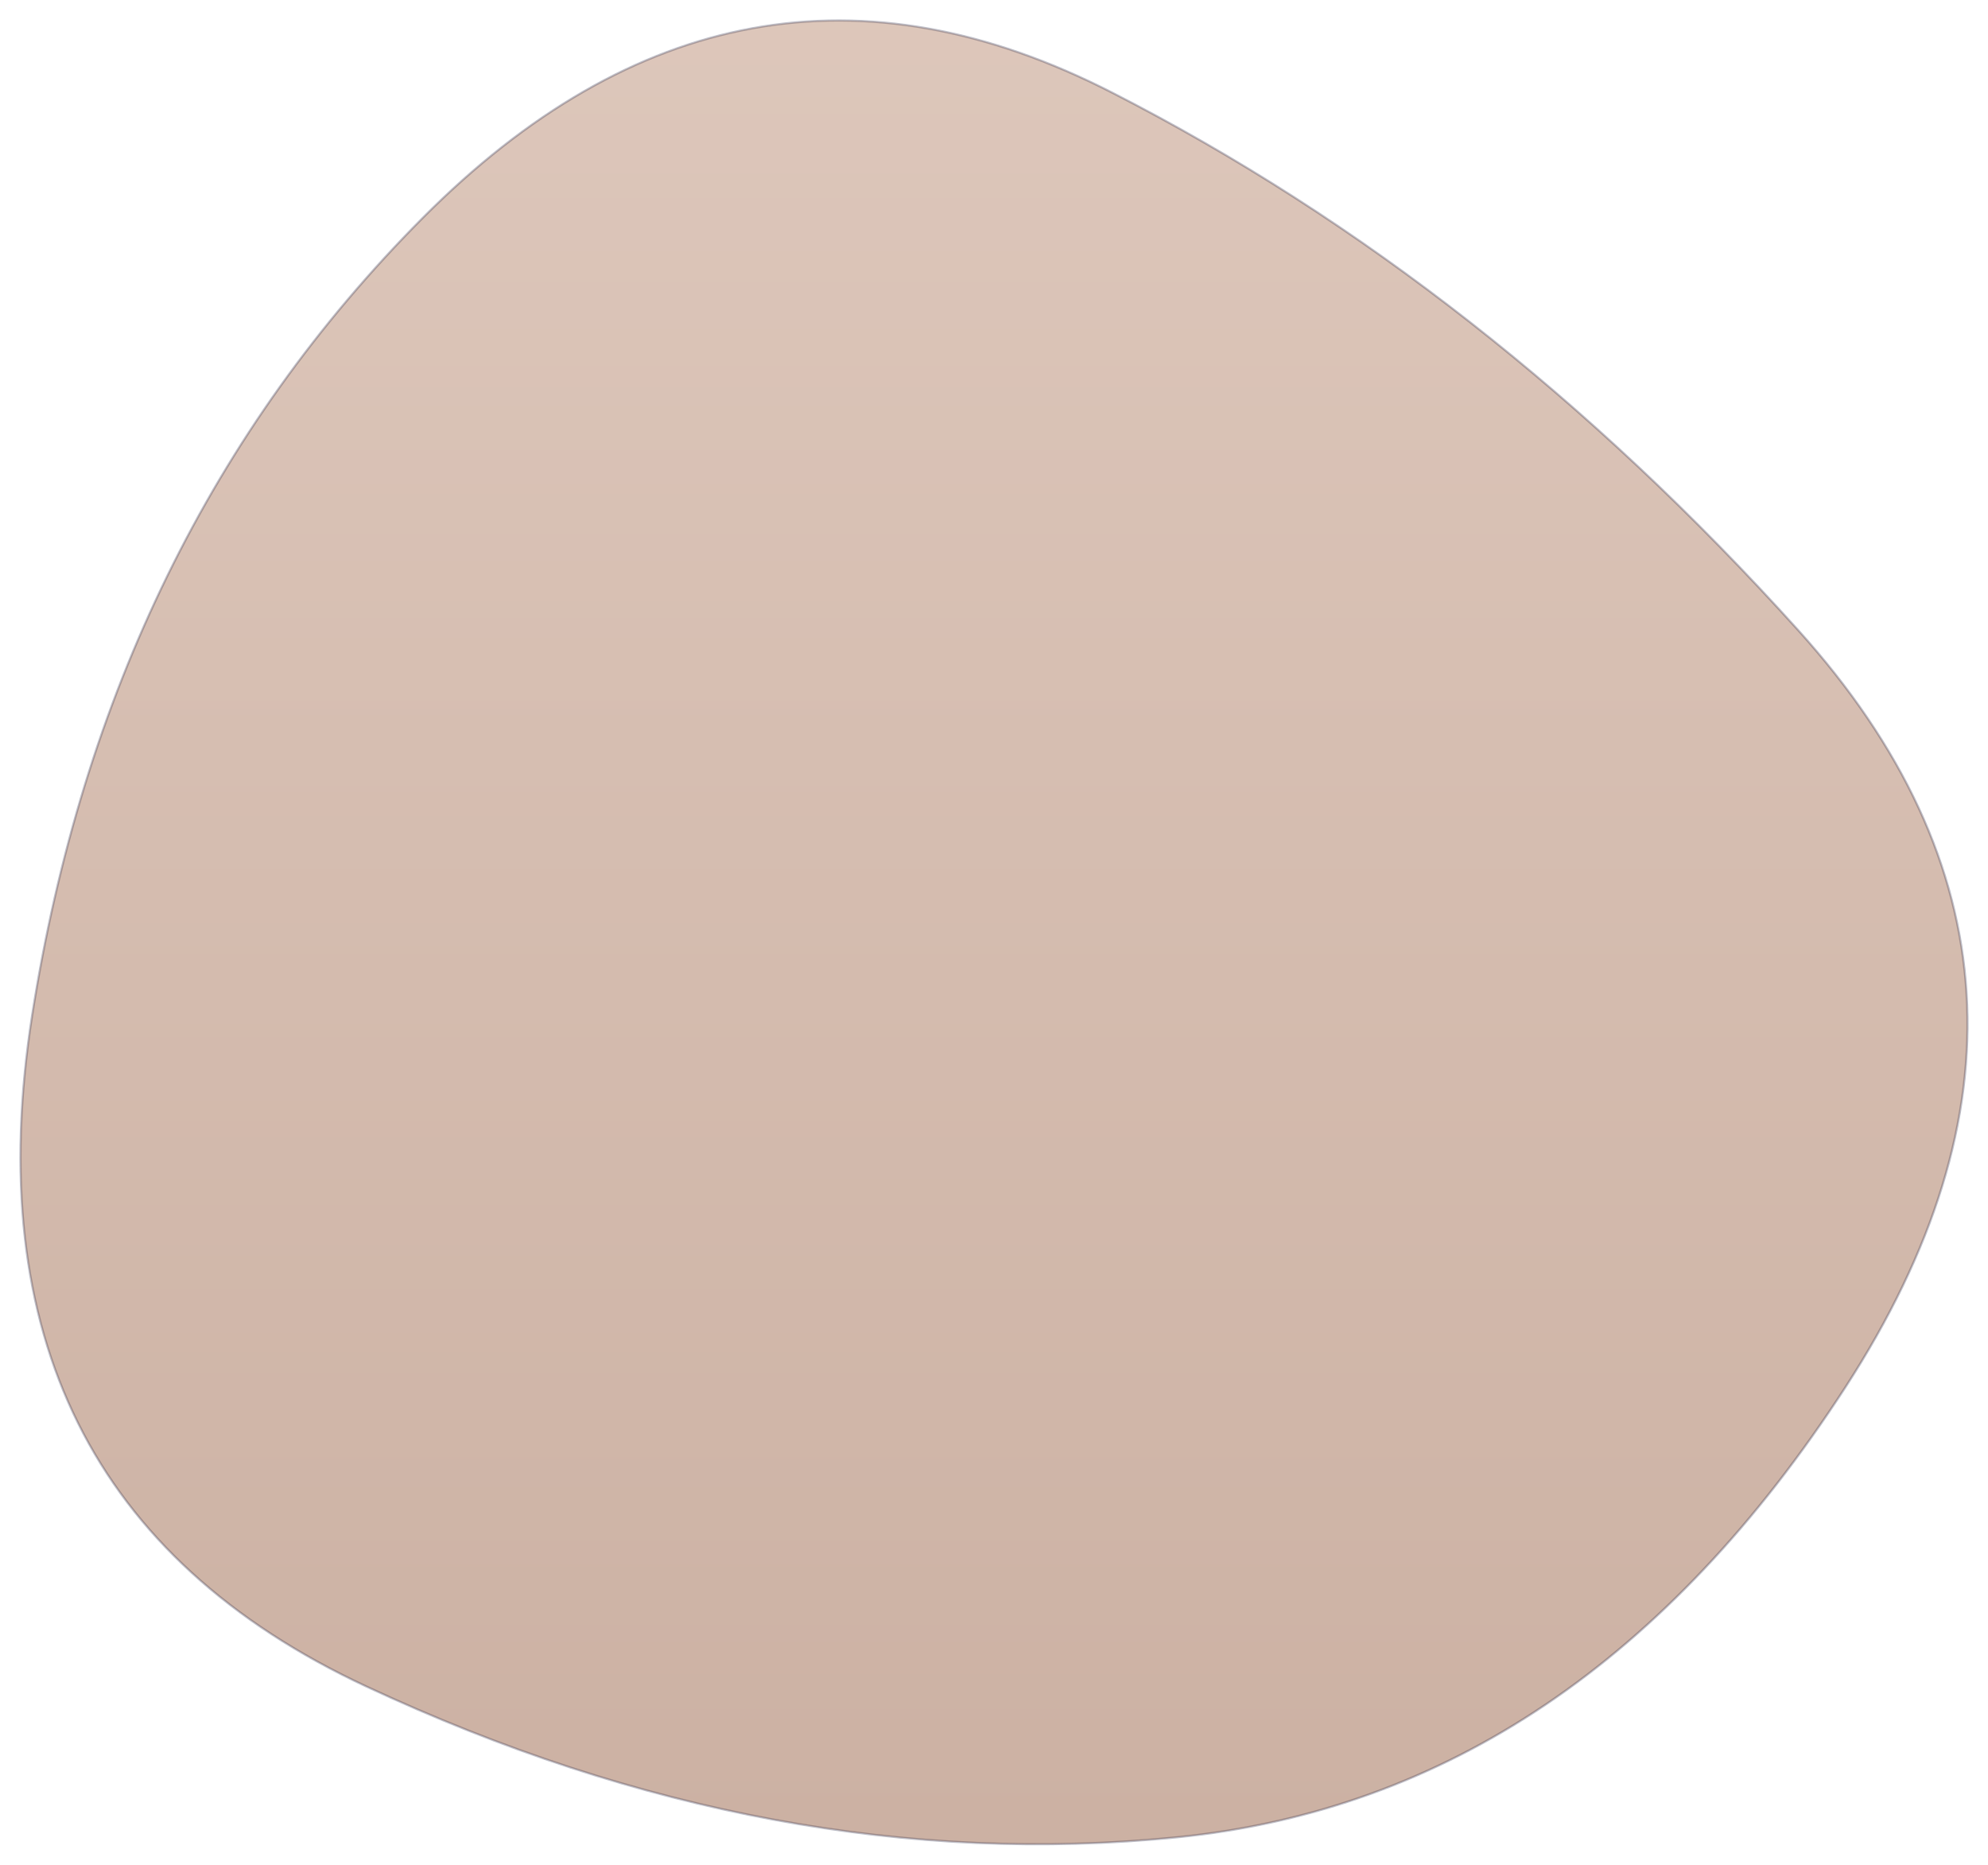 <svg xmlns="http://www.w3.org/2000/svg" xmlns:xlink="http://www.w3.org/1999/xlink" width="923.205" height="865.83" viewBox="0 0 923.205 865.83"><defs><linearGradient id="a" x2="0" y2="1" gradientUnits="objectBoundingBox"><stop offset="0" stop-color="#dec8bc"/><stop offset="1" stop-color="#ccb1a3"/></linearGradient><filter id="b" x="0" y="0" width="923.205" height="865.83" filterUnits="userSpaceOnUse"><feOffset dy="3" input="SourceAlpha"/><feGaussianBlur stdDeviation="3" result="c"/><feFlood flood-opacity="0.161"/><feComposite operator="in" in2="c"/><feComposite in="SourceGraphic"/></filter></defs><g transform="matrix(1, 0, 0, 1, 0, 0)" filter="url(#b)"><path d="M896.01,694.305Q772.594,884.595,585.832,903.273t-376.8-70.045Q18.994,744.5,53.944,521.527t181.3-370.072Q381.6,4.36,555.252,93.084T874.166,342.912Q1019.426,504.016,896.01,694.305Z" transform="translate(-39.01 -53.19)" stroke="rgba(35,36,66,0.29)" stroke-width="1" fill="url(#a)"/></g></svg>